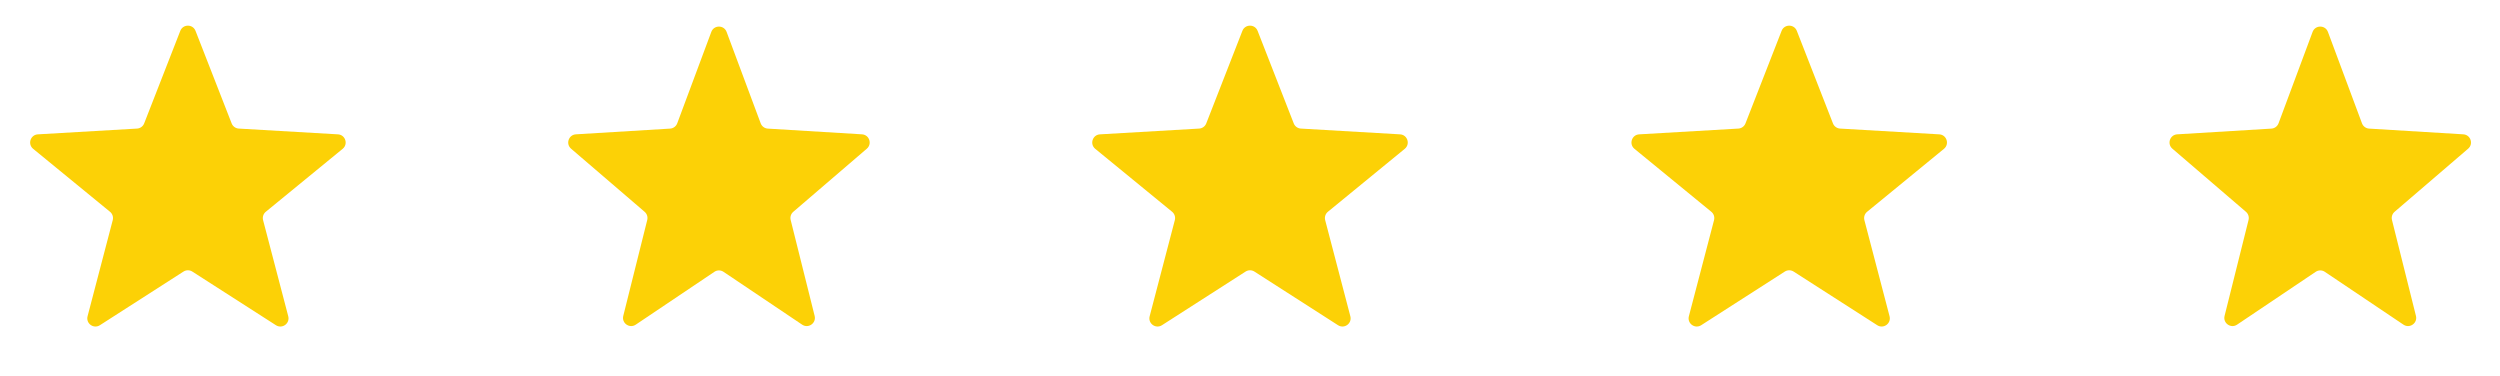 <svg width="153" height="23" viewBox="0 0 153 23" fill="none" xmlns="http://www.w3.org/2000/svg">
<path d="M11.034 1.889C11.2 1.464 11.8 1.464 11.966 1.889L14.177 7.552C14.248 7.734 14.418 7.858 14.613 7.869L20.683 8.222C21.137 8.248 21.323 8.819 20.971 9.108L16.267 12.96C16.116 13.084 16.051 13.285 16.101 13.474L17.641 19.355C17.756 19.796 17.271 20.149 16.887 19.903L11.77 16.62C11.605 16.515 11.395 16.515 11.23 16.62L6.113 19.903C5.729 20.149 5.244 19.796 5.359 19.355L6.899 13.474C6.949 13.285 6.884 13.084 6.732 12.96L2.029 9.108C1.677 8.819 1.862 8.248 2.317 8.222L8.387 7.869C8.582 7.858 8.752 7.734 8.823 7.552L11.034 1.889Z" fill="#FCD106"/>
<path d="M43.532 1.953C43.693 1.519 44.307 1.519 44.468 1.953L46.553 7.546C46.622 7.731 46.793 7.859 46.991 7.871L52.754 8.221C53.203 8.248 53.391 8.807 53.05 9.1L48.548 12.963C48.405 13.086 48.343 13.28 48.389 13.463L49.856 19.333C49.967 19.777 49.472 20.125 49.092 19.869L44.279 16.635C44.11 16.521 43.89 16.521 43.721 16.635L38.908 19.869C38.528 20.125 38.033 19.777 38.144 19.333L39.611 13.463C39.657 13.28 39.595 13.086 39.452 12.963L34.95 9.1C34.609 8.807 34.797 8.248 35.246 8.221L41.009 7.871C41.207 7.859 41.378 7.731 41.447 7.546L43.532 1.953Z" fill="#FCD106"/>
<path d="M76.034 1.889C76.2 1.464 76.8 1.464 76.966 1.889L79.177 7.552C79.248 7.734 79.418 7.858 79.613 7.869L85.683 8.222C86.138 8.248 86.323 8.819 85.971 9.108L81.267 12.96C81.116 13.084 81.051 13.285 81.101 13.474L82.641 19.355C82.757 19.796 82.271 20.149 81.888 19.903L76.77 16.62C76.605 16.515 76.395 16.515 76.23 16.62L71.112 19.903C70.729 20.149 70.243 19.796 70.359 19.355L71.899 13.474C71.949 13.285 71.884 13.084 71.733 12.96L67.029 9.108C66.677 8.819 66.862 8.248 67.317 8.222L73.387 7.869C73.582 7.858 73.752 7.734 73.823 7.552L76.034 1.889Z" fill="#FCD106"/>
<path d="M109.034 1.889C109.2 1.464 109.8 1.464 109.966 1.889L112.177 7.552C112.248 7.734 112.418 7.858 112.613 7.869L118.683 8.222C119.138 8.248 119.323 8.819 118.971 9.108L114.268 12.96C114.116 13.084 114.051 13.285 114.101 13.474L115.641 19.355C115.756 19.796 115.271 20.149 114.887 19.903L109.77 16.62C109.605 16.515 109.395 16.515 109.23 16.62L104.113 19.903C103.729 20.149 103.244 19.796 103.359 19.355L104.899 13.474C104.949 13.285 104.884 13.084 104.732 12.96L100.029 9.108C99.677 8.819 99.862 8.248 100.317 8.222L106.387 7.869C106.582 7.858 106.752 7.734 106.823 7.552L109.034 1.889Z" fill="#FCD106"/>
<path d="M141.531 1.953C141.693 1.519 142.307 1.519 142.469 1.953L144.553 7.546C144.622 7.731 144.793 7.859 144.991 7.871L150.754 8.221C151.203 8.248 151.391 8.807 151.05 9.1L146.548 12.963C146.405 13.086 146.343 13.28 146.389 13.463L147.856 19.333C147.967 19.777 147.472 20.125 147.092 19.869L142.279 16.635C142.11 16.521 141.89 16.521 141.721 16.635L136.908 19.869C136.528 20.125 136.033 19.777 136.144 19.333L137.611 13.463C137.657 13.28 137.595 13.086 137.452 12.963L132.95 9.1C132.609 8.807 132.797 8.248 133.246 8.221L139.009 7.871C139.207 7.859 139.378 7.731 139.447 7.546L141.531 1.953Z" fill="#FCD106"/>
</svg>
